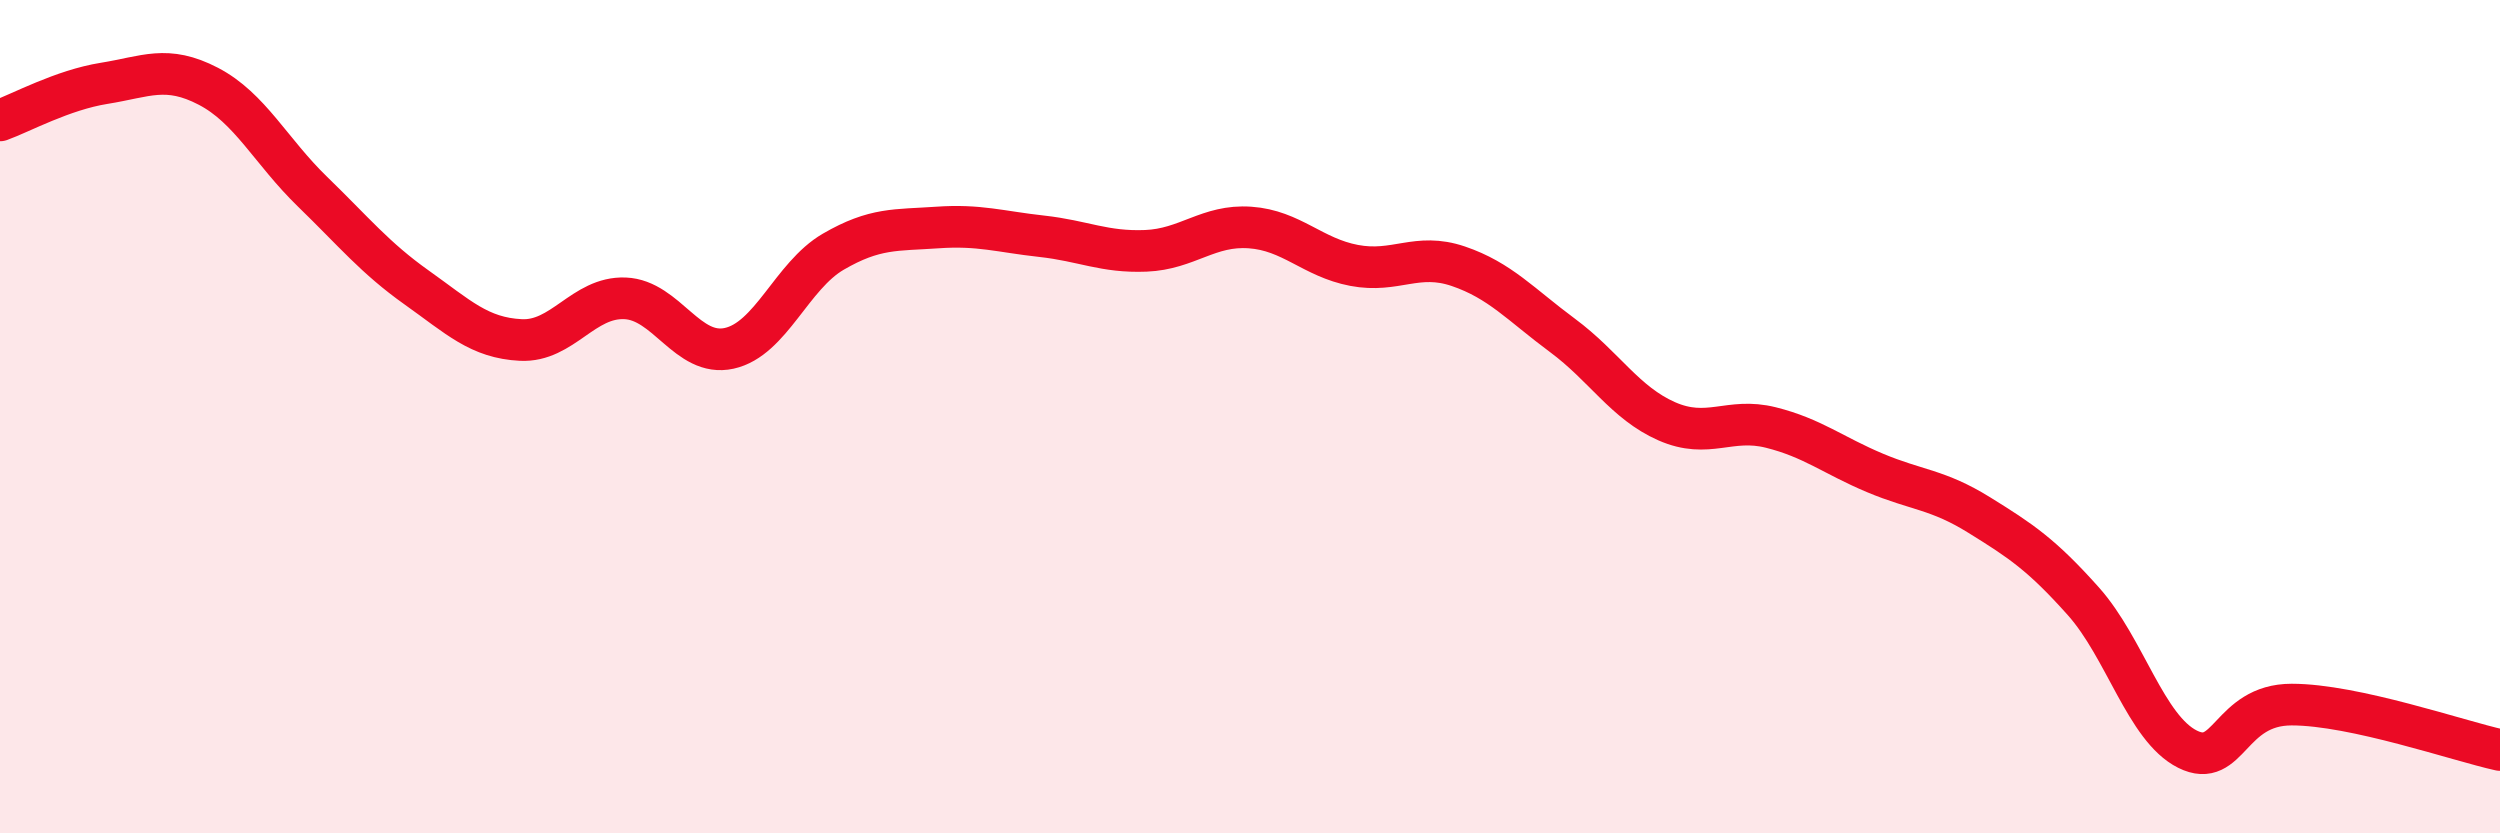 
    <svg width="60" height="20" viewBox="0 0 60 20" xmlns="http://www.w3.org/2000/svg">
      <path
        d="M 0,2.89 C 0.5,2.71 1.5,2.16 2.5,2 C 3.5,1.84 4,1.55 5,2.07 C 6,2.59 6.5,3.63 7.5,4.6 C 8.5,5.57 9,6.19 10,6.9 C 11,7.61 11.5,8.11 12.5,8.16 C 13.5,8.21 14,7.12 15,7.16 C 16,7.2 16.5,8.58 17.5,8.36 C 18.5,8.14 19,6.62 20,6.04 C 21,5.46 21.5,5.53 22.5,5.46 C 23.5,5.39 24,5.56 25,5.67 C 26,5.78 26.5,6.06 27.5,6.02 C 28.5,5.98 29,5.39 30,5.46 C 31,5.53 31.5,6.18 32.5,6.37 C 33.5,6.56 34,6.05 35,6.39 C 36,6.73 36.5,7.31 37.5,8.05 C 38.5,8.79 39,9.67 40,10.11 C 41,10.55 41.5,10.01 42.5,10.26 C 43.5,10.51 44,10.93 45,11.35 C 46,11.77 46.5,11.74 47.5,12.36 C 48.5,12.98 49,13.31 50,14.43 C 51,15.55 51.5,17.48 52.5,17.98 C 53.5,18.48 53.5,16.91 55,16.91 C 56.5,16.91 59,17.78 60,18L60 20L0 20Z"
        fill="#EB0A25"
        opacity="0.1"
        stroke-linecap="round"
        stroke-linejoin="round"
      />
      <path
        d="M 0,2.89 C 0.5,2.71 1.5,2.16 2.5,2 C 3.5,1.84 4,1.55 5,2.07 C 6,2.59 6.5,3.63 7.5,4.6 C 8.5,5.57 9,6.19 10,6.9 C 11,7.61 11.5,8.11 12.5,8.16 C 13.5,8.21 14,7.12 15,7.16 C 16,7.2 16.5,8.58 17.5,8.36 C 18.5,8.14 19,6.62 20,6.04 C 21,5.46 21.5,5.53 22.5,5.46 C 23.5,5.39 24,5.56 25,5.67 C 26,5.78 26.5,6.06 27.5,6.02 C 28.5,5.98 29,5.39 30,5.46 C 31,5.53 31.5,6.18 32.5,6.37 C 33.5,6.56 34,6.05 35,6.39 C 36,6.73 36.5,7.31 37.5,8.05 C 38.5,8.79 39,9.67 40,10.11 C 41,10.55 41.5,10.01 42.5,10.26 C 43.5,10.51 44,10.93 45,11.35 C 46,11.77 46.5,11.74 47.5,12.36 C 48.5,12.98 49,13.31 50,14.43 C 51,15.55 51.5,17.48 52.5,17.98 C 53.5,18.48 53.5,16.91 55,16.91 C 56.5,16.91 59,17.78 60,18"
        stroke="#EB0A25"
        stroke-width="1"
        fill="none"
        stroke-linecap="round"
        stroke-linejoin="round"
      />
    </svg>
  